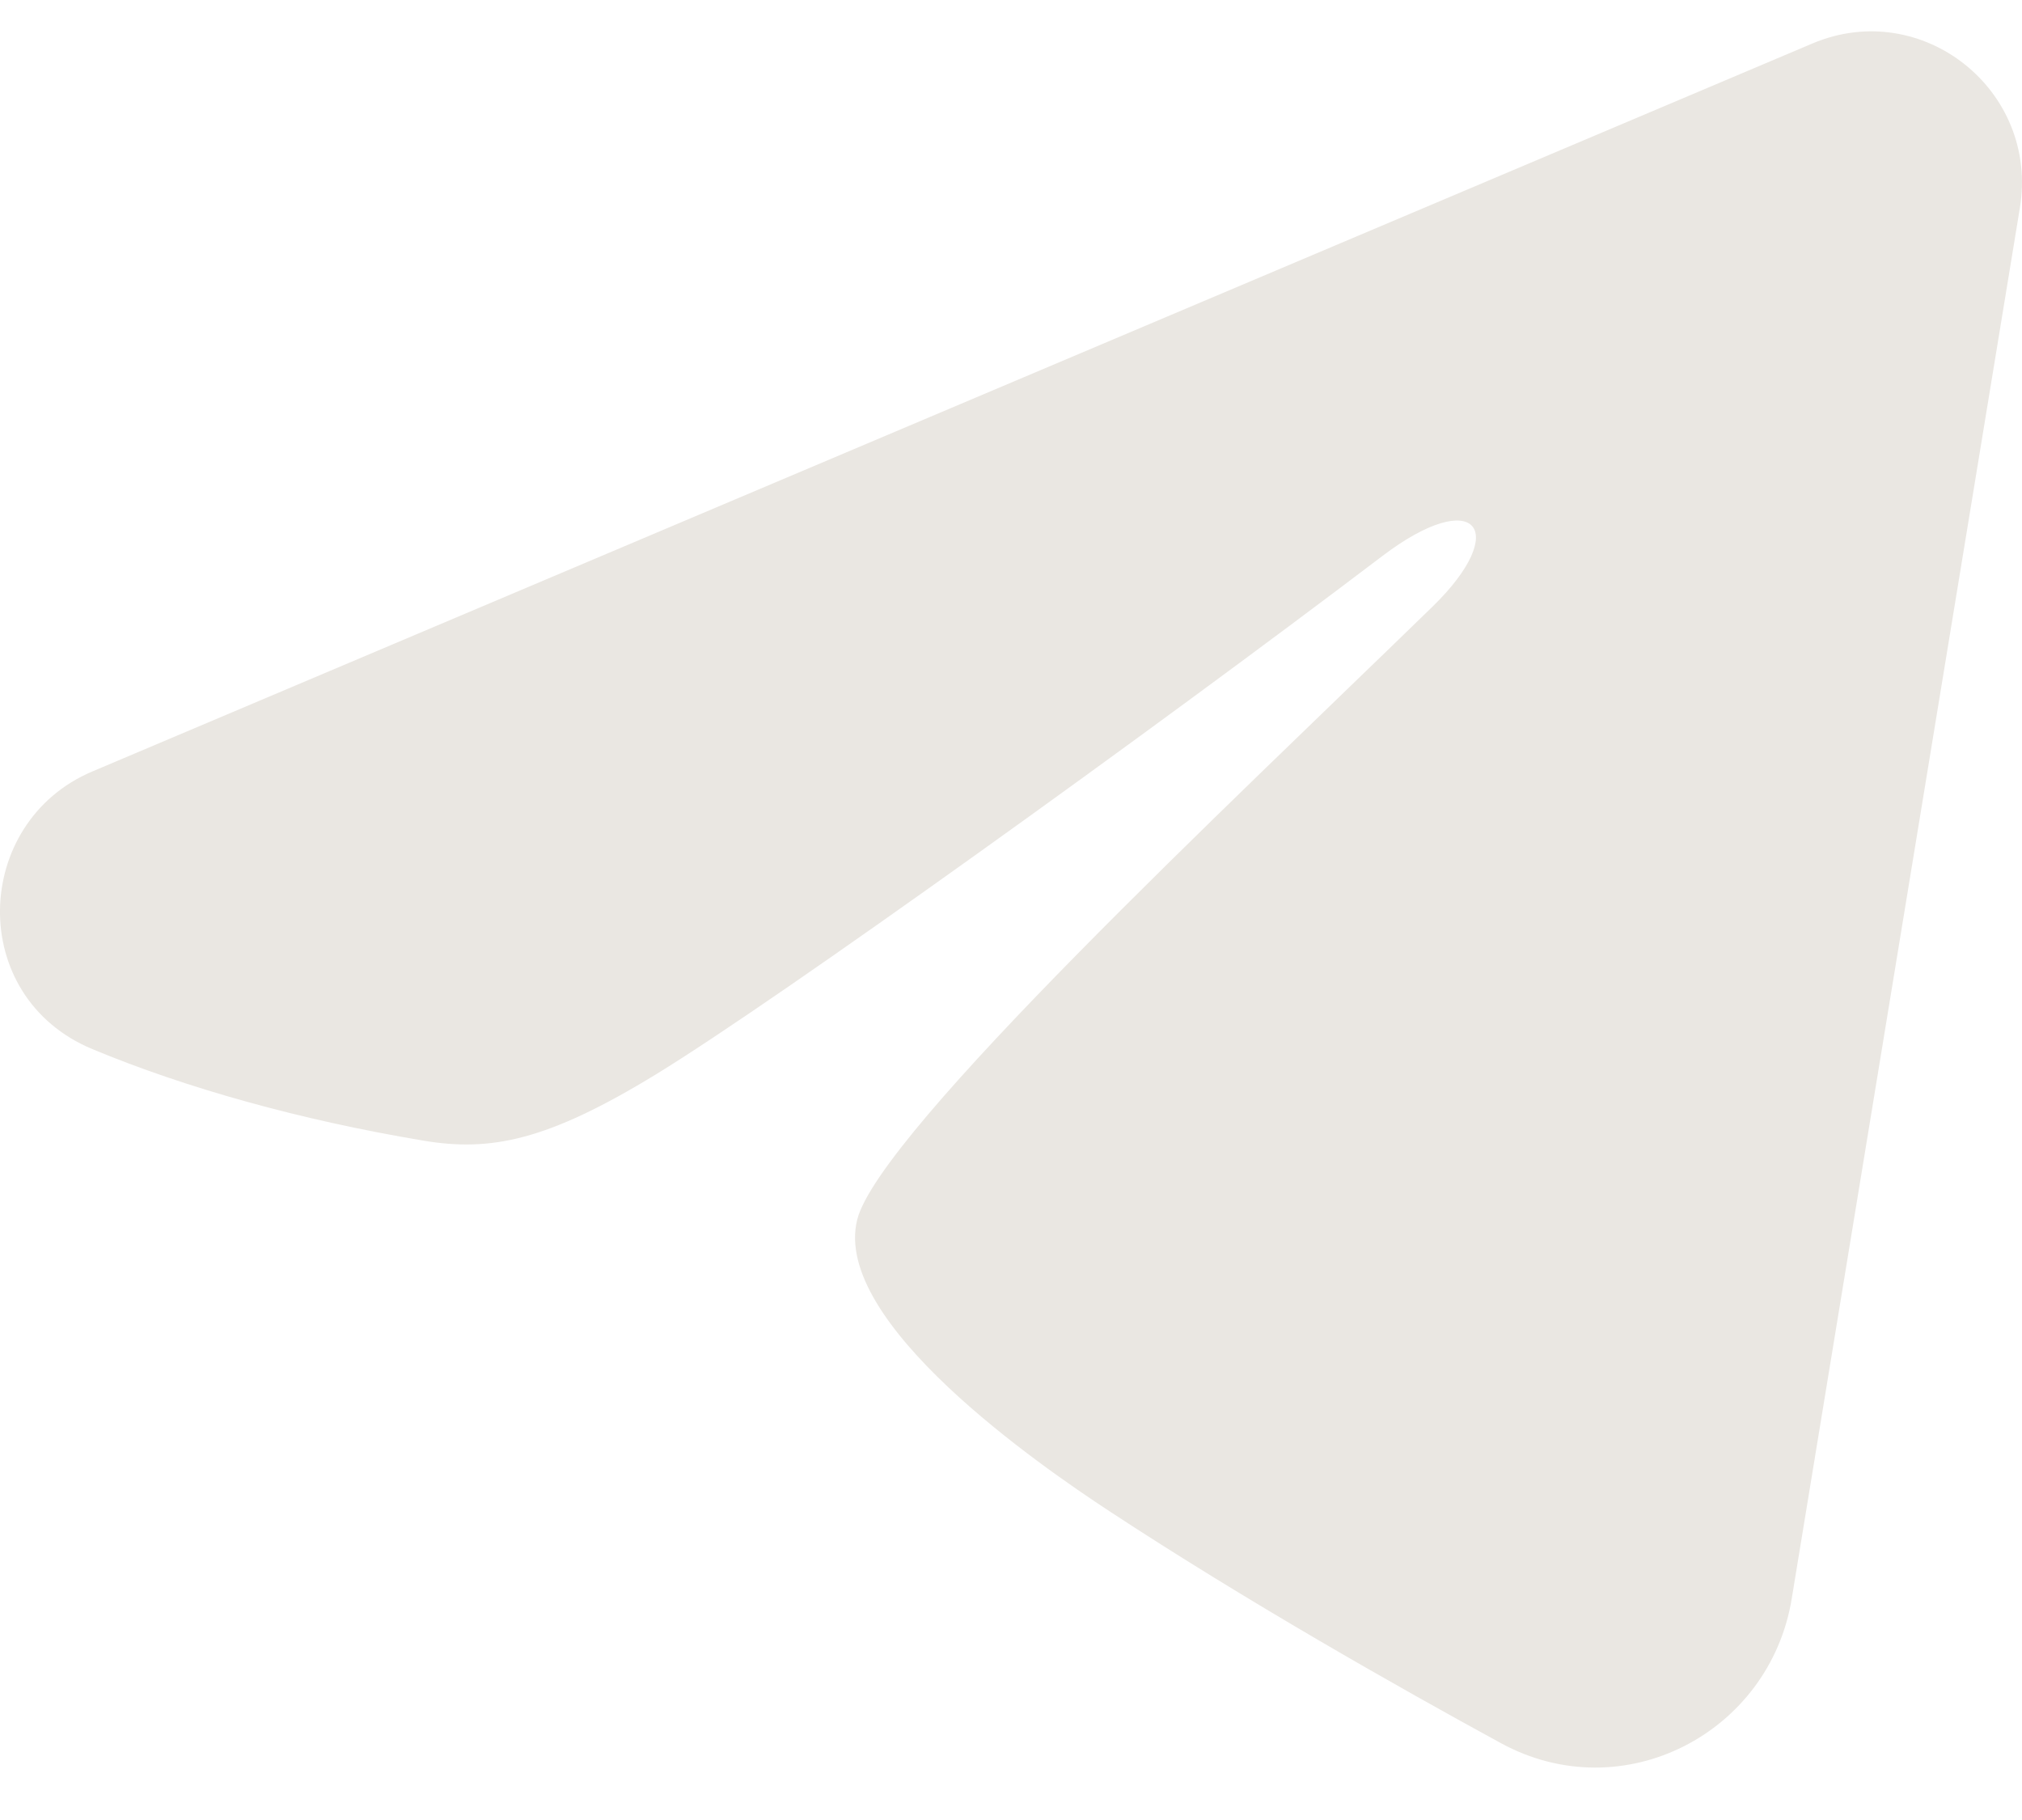 <?xml version="1.0" encoding="UTF-8"?> <svg xmlns="http://www.w3.org/2000/svg" width="20" height="18" viewBox="0 0 20 18" fill="none"> <path fill-rule="evenodd" clip-rule="evenodd" d="M17.927 0.43C19.01 -0.028 20.17 0.891 19.979 2.056L17.722 15.813C17.504 17.139 16.054 17.9 14.844 17.239C13.83 16.686 12.327 15.835 10.972 14.945C10.296 14.501 8.224 13.076 8.479 12.062C8.697 11.195 12.179 7.937 14.169 6C14.951 5.239 14.595 4.799 13.672 5.5C11.382 7.238 7.705 9.881 6.489 10.625C5.416 11.281 4.856 11.393 4.188 11.281C2.968 11.077 1.837 10.76 0.914 10.376C-0.335 9.856 -0.274 8.132 0.913 7.63L17.927 0.43Z" fill="#EAE7E2"></path> </svg> 